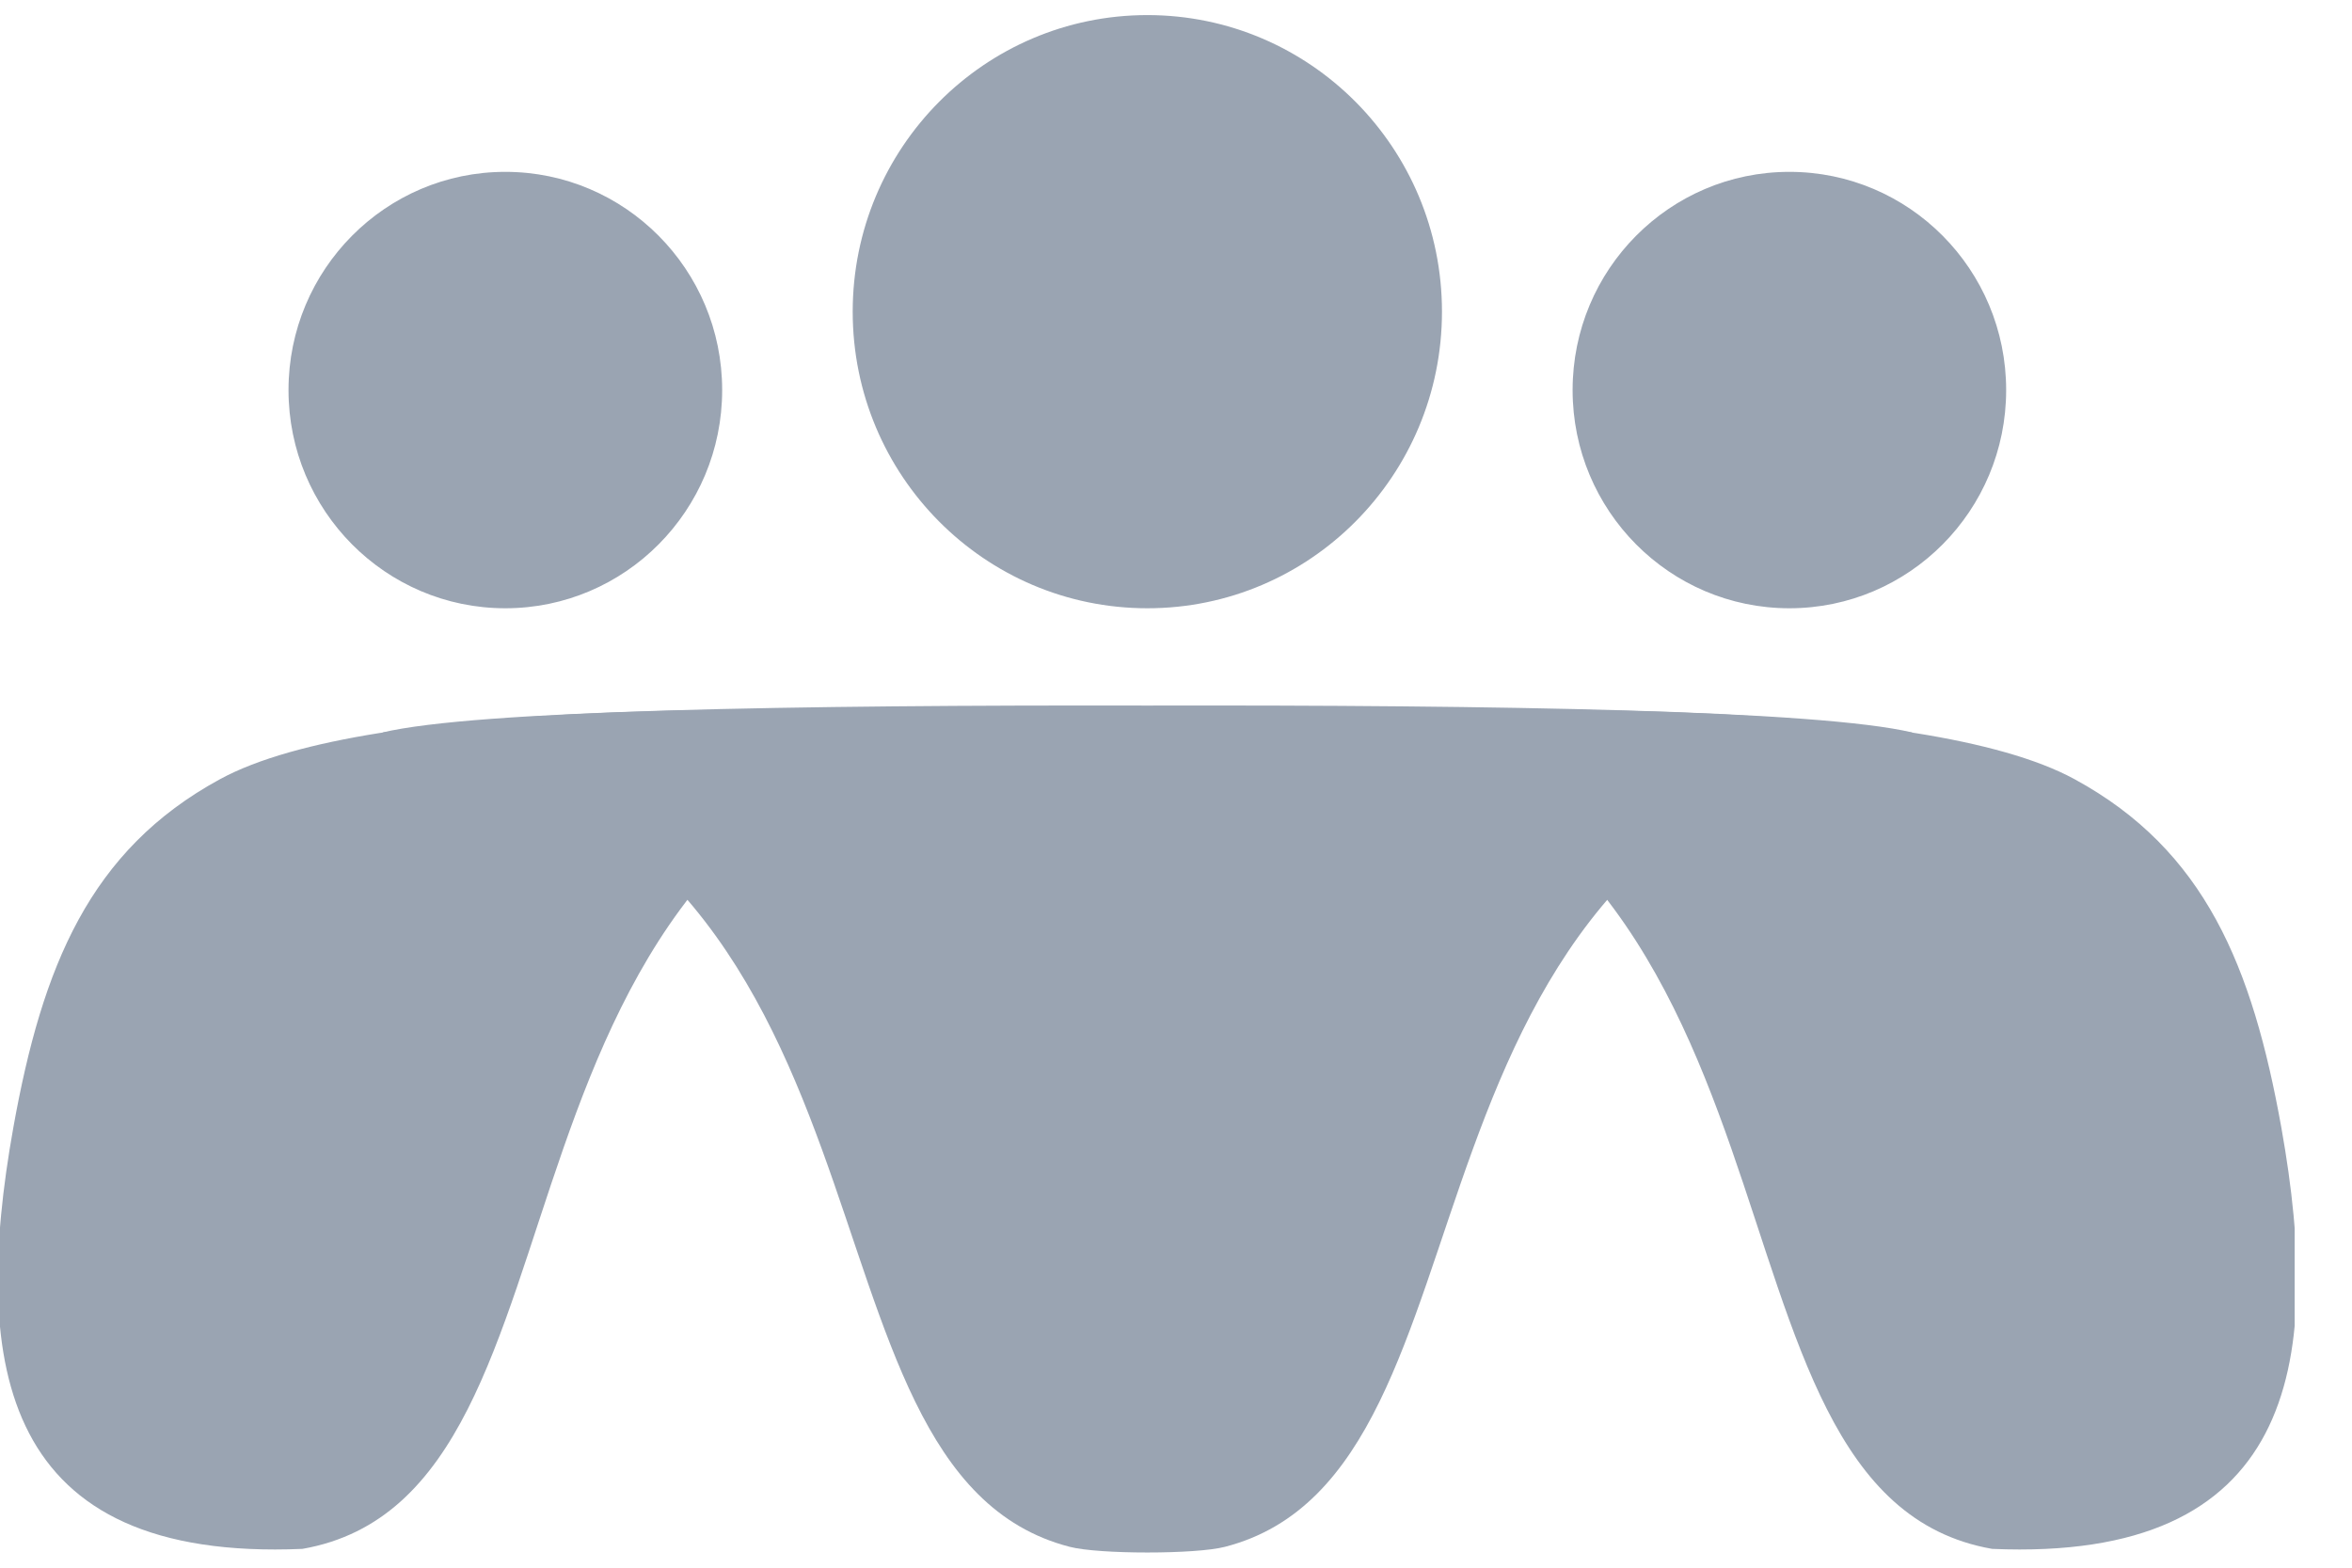 <svg width="24" height="16" viewBox="0 0 24 16" fill="none" xmlns="http://www.w3.org/2000/svg">
<g clip-path="url(#clip0_844_11373)">
<path fill-rule="evenodd" clip-rule="evenodd" d="M10.271 7.267C8.194 7.237 3.805 7.102 2.244 7.953C0.914 8.677 0.431 9.864 0.136 11.508C-0.304 13.966 0.024 15.94 3.086 15.808C6.329 15.241 4.547 8.325 10.27 7.267H10.271Z" fill="#9AA4B2"/>
<path fill-rule="evenodd" clip-rule="evenodd" d="M13.143 7.267C15.221 7.237 19.609 7.102 21.17 7.953C22.5 8.677 22.984 9.864 23.279 11.508C23.718 13.966 23.39 15.94 20.328 15.808C17.086 15.241 18.867 8.325 13.144 7.267H13.143Z" fill="#9AA4B2"/>
<path fill-rule="evenodd" clip-rule="evenodd" d="M18.259 1.754C19.481 1.754 20.471 2.751 20.471 3.981C20.471 5.211 19.481 6.208 18.259 6.208C17.037 6.208 16.047 5.211 16.047 3.981C16.047 2.751 17.037 1.754 18.259 1.754ZM5.156 1.754C6.378 1.754 7.369 2.751 7.369 3.981C7.369 5.211 6.378 6.208 5.156 6.208C3.935 6.208 2.944 5.211 2.944 3.981C2.944 2.751 3.935 1.754 5.156 1.754ZM11.708 0.154C13.368 0.154 14.714 1.509 14.714 3.181C14.714 4.853 13.368 6.208 11.708 6.208C10.047 6.208 8.701 4.853 8.701 3.181C8.701 1.509 10.047 0.154 11.708 0.154Z" fill="#9AA4B2"/>
<path fill-rule="evenodd" clip-rule="evenodd" d="M19.514 7.476C18.562 7.249 15.28 7.194 11.708 7.201C8.135 7.194 4.853 7.249 3.901 7.476C9.522 8.516 7.904 15.009 10.915 15.787C11.066 15.826 11.386 15.845 11.708 15.845C12.029 15.845 12.349 15.826 12.5 15.787C15.511 15.01 13.893 8.516 19.514 7.476Z" fill="#9AA4B2"/>
</g>
<defs>
<clipPath id="clip0_844_11373">
<rect width="23.415" height="16" fill="white"/>
</clipPath>
</defs>
</svg>
